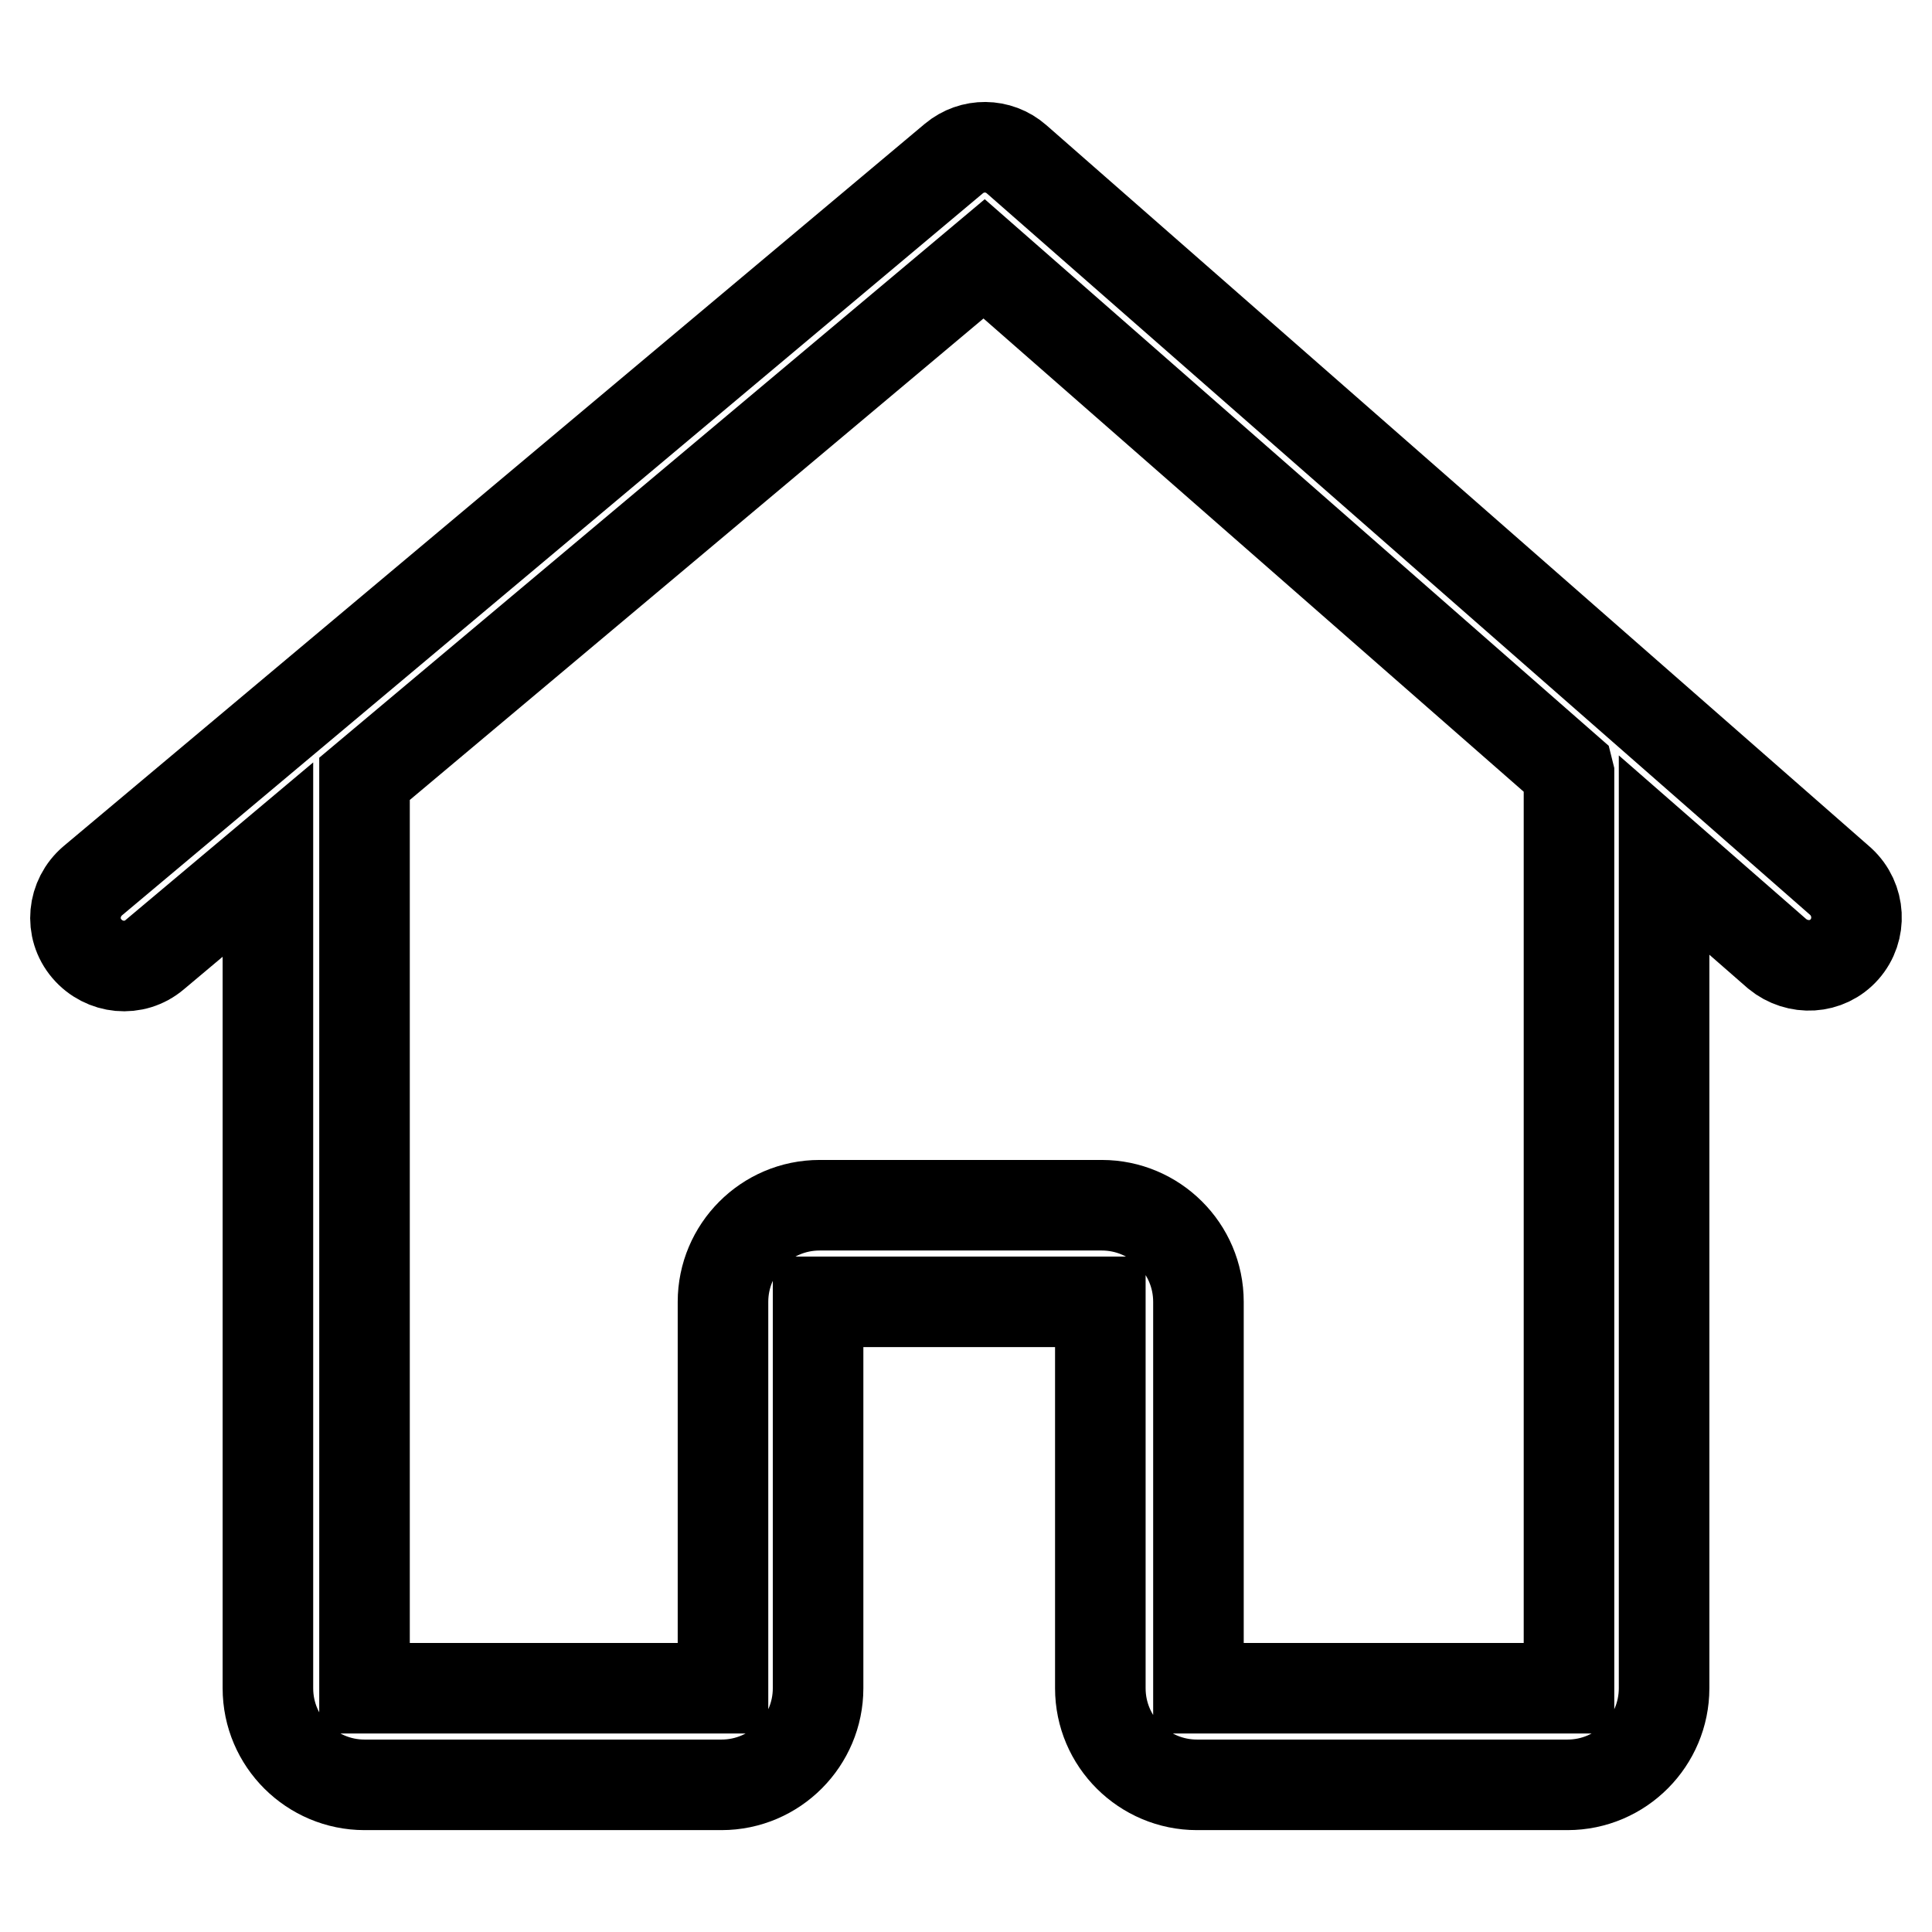 <?xml version="1.0" encoding="utf-8"?>
<!-- Svg Vector Icons : http://www.onlinewebfonts.com/icon -->
<!DOCTYPE svg PUBLIC "-//W3C//DTD SVG 1.1//EN" "http://www.w3.org/Graphics/SVG/1.1/DTD/svg11.dtd">
<svg version="1.1" xmlns="http://www.w3.org/2000/svg" xmlns:xlink="http://www.w3.org/1999/xlink" x="0px" y="0px" viewBox="0 0 256 256" enable-background="new 0 0 256 256" xml:space="preserve">
<g> <path stroke-width="12" fill-opacity="0" stroke="#000000"  d="M220.5,113.3v110.4c0,7-5.7,12.8-12.8,12.8h-49.1c-7,0-12.8-5.7-12.8-12.8v-51.2h-37.4v51.2 c0,7-5.7,12.8-12.8,12.8H48.3c-7,0-12.8-5.7-12.8-12.8V113.9l-15,12.6c-2.7,2.3-6.7,1.9-9-0.8c-2.3-2.7-1.9-6.7,0.8-9L126.4,21 c2.4-2,5.9-2,8.3,0.1l109.2,95.7c2.6,2.4,2.8,6.4,0.5,9c-2.3,2.6-6.2,2.8-8.9,0.6L220.5,113.3z M207.8,102.1l-77.4-67.8l-82.1,68.9 v120.5h47.5v-51.2c0-7,5.7-12.8,12.8-12.8h37.4c7,0,12.8,5.7,12.8,12.8v51.2h49.1V102.5L207.8,102.1z"/></g>
</svg>
